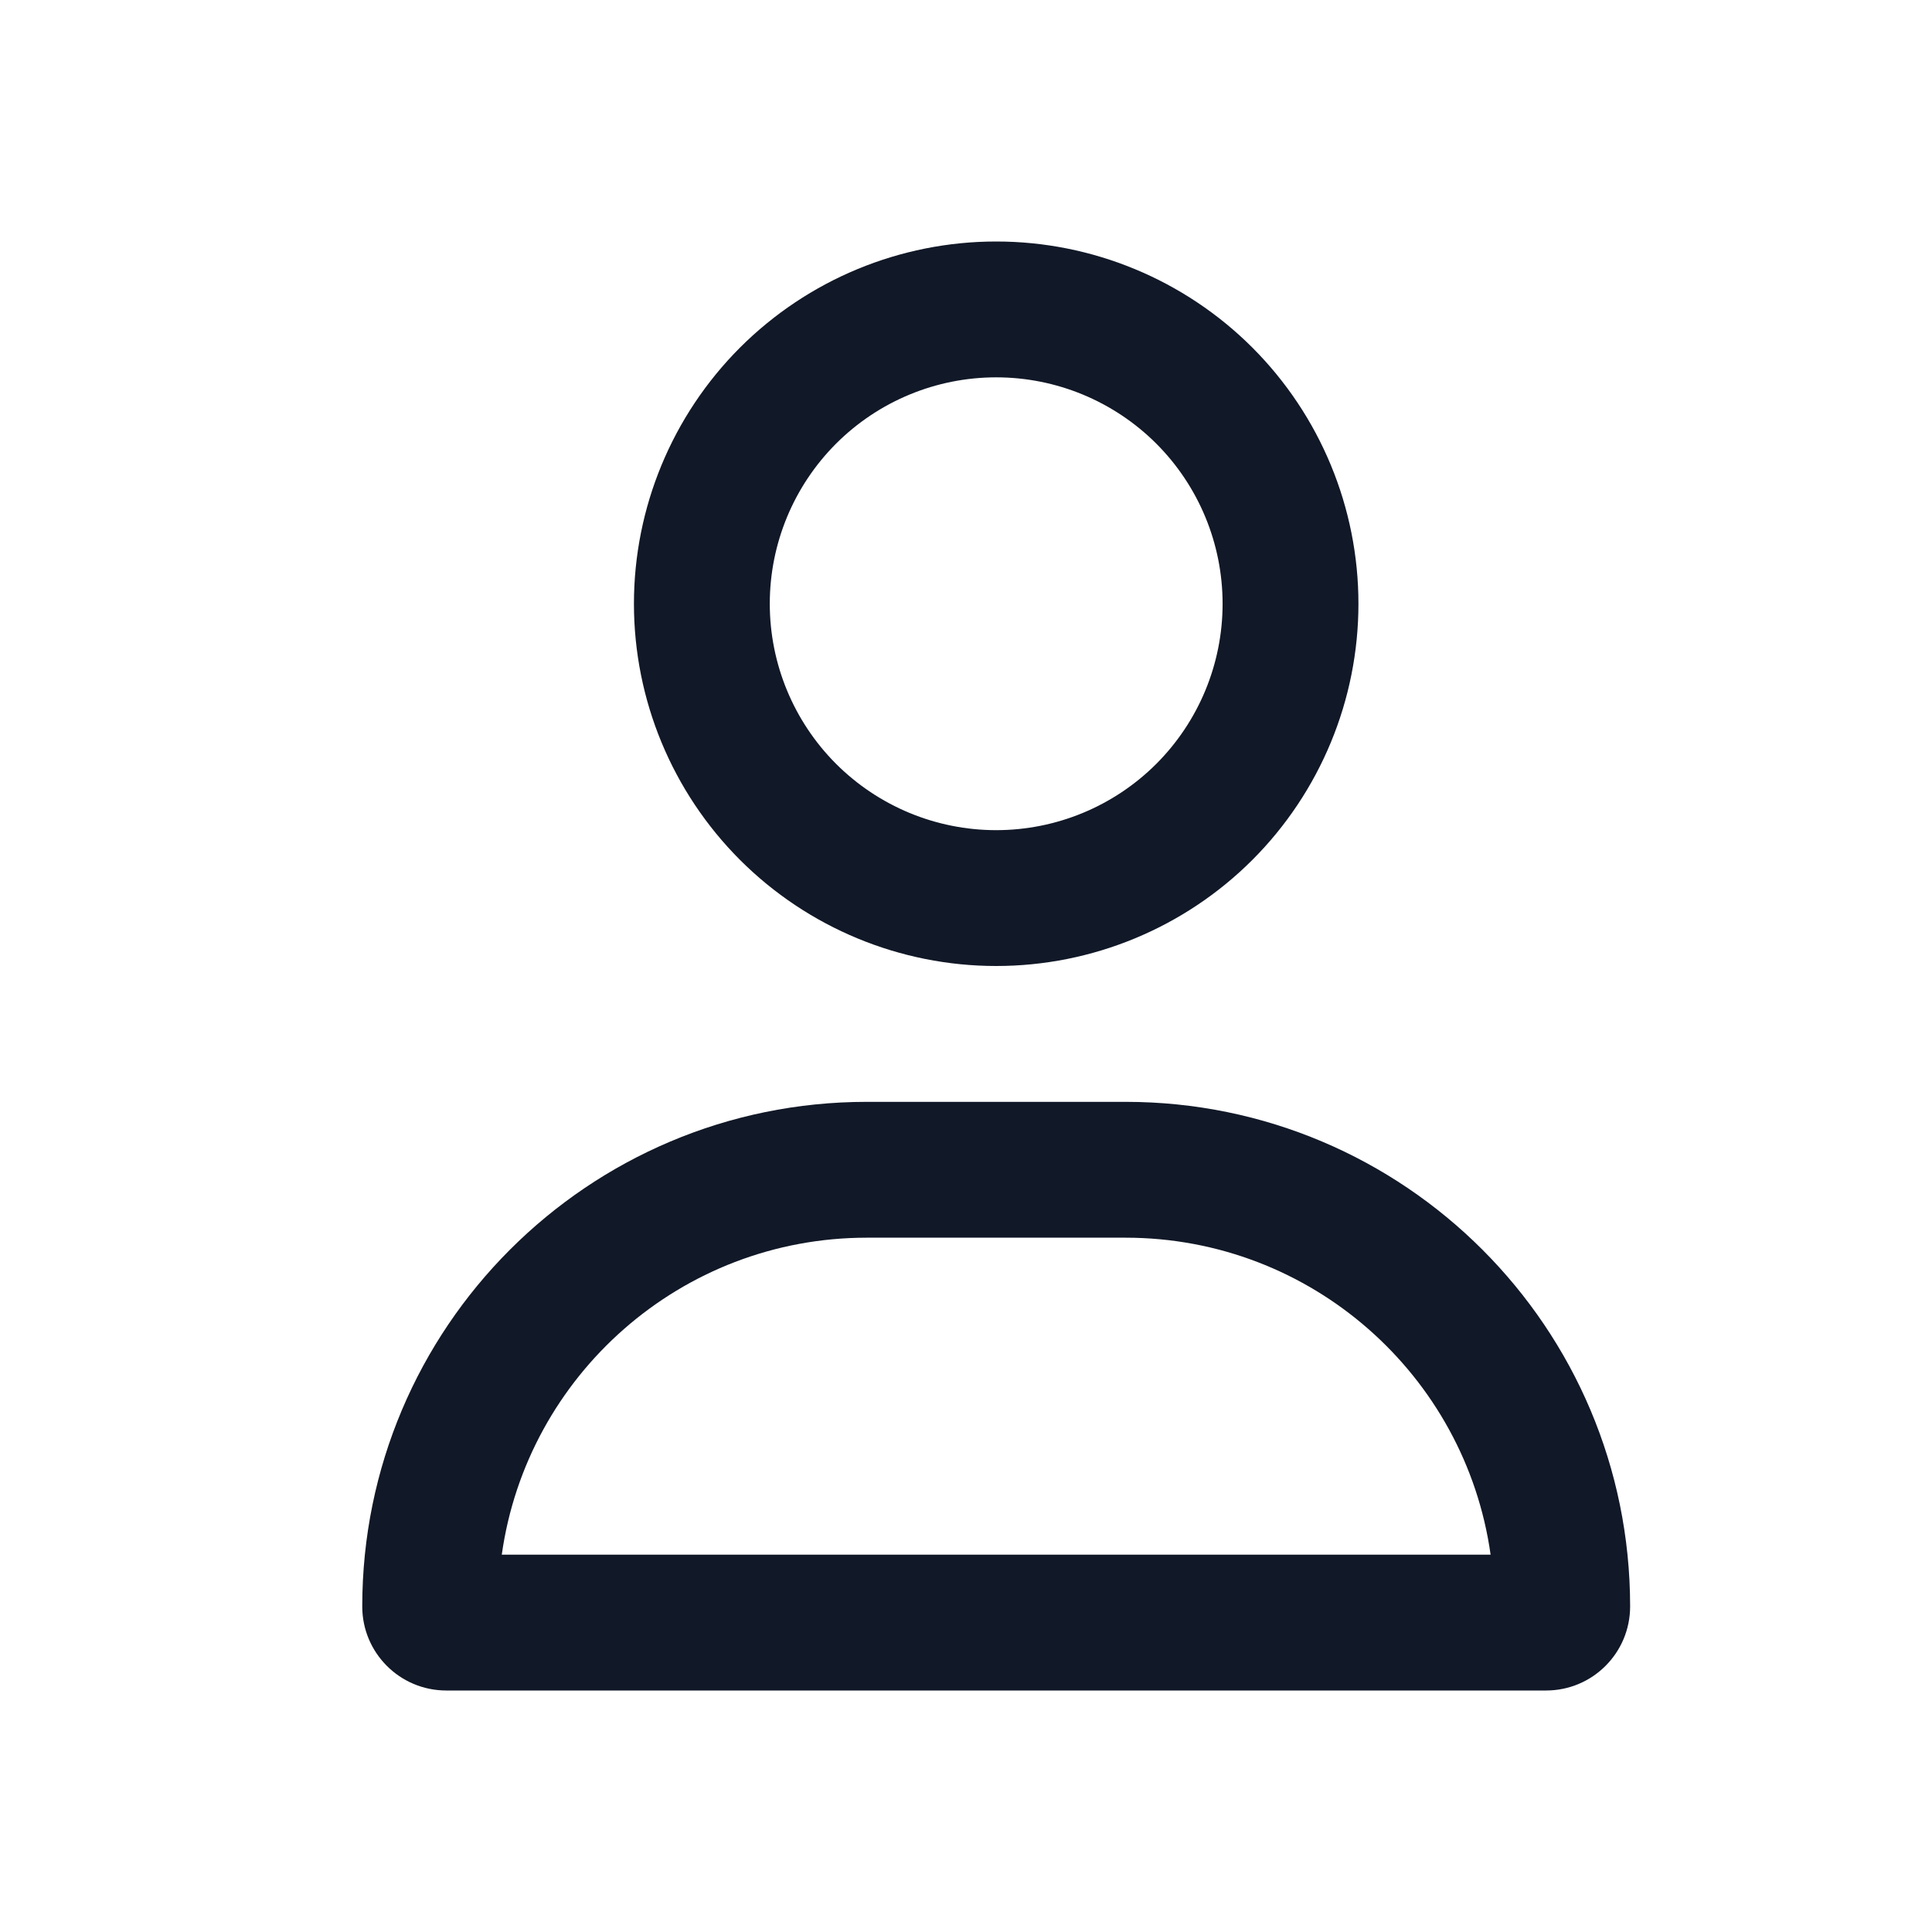 <svg width="32" height="32" viewBox="0 0 32 32" fill="none" xmlns="http://www.w3.org/2000/svg">
<path d="M20.25 10C20.25 9.005 19.855 8.052 19.152 7.348C18.448 6.645 17.495 6.25 16.5 6.25C15.505 6.25 14.552 6.645 13.848 7.348C13.145 8.052 12.75 9.005 12.75 10C12.75 10.995 13.145 11.948 13.848 12.652C14.552 13.355 15.505 13.75 16.5 13.75C17.495 13.75 18.448 13.355 19.152 12.652C19.855 11.948 20.25 10.995 20.25 10ZM10.5 10C10.5 8.409 11.132 6.883 12.257 5.757C13.383 4.632 14.909 4 16.5 4C18.091 4 19.617 4.632 20.743 5.757C21.868 6.883 22.5 8.409 22.5 10C22.5 11.591 21.868 13.117 20.743 14.243C19.617 15.368 18.091 16 16.5 16C14.909 16 13.383 15.368 12.257 14.243C11.132 13.117 10.5 11.591 10.5 10ZM8.311 25.75H24.689C24.272 22.783 21.722 20.5 18.642 20.5H14.358C11.278 20.5 8.728 22.783 8.311 25.75ZM6 26.608C6 21.991 9.741 18.25 14.358 18.25H18.642C23.259 18.25 27 21.991 27 26.608C27 27.377 26.377 28 25.608 28H7.392C6.623 28 6 27.377 6 26.608Z" fill="#111827"/>
</svg>
